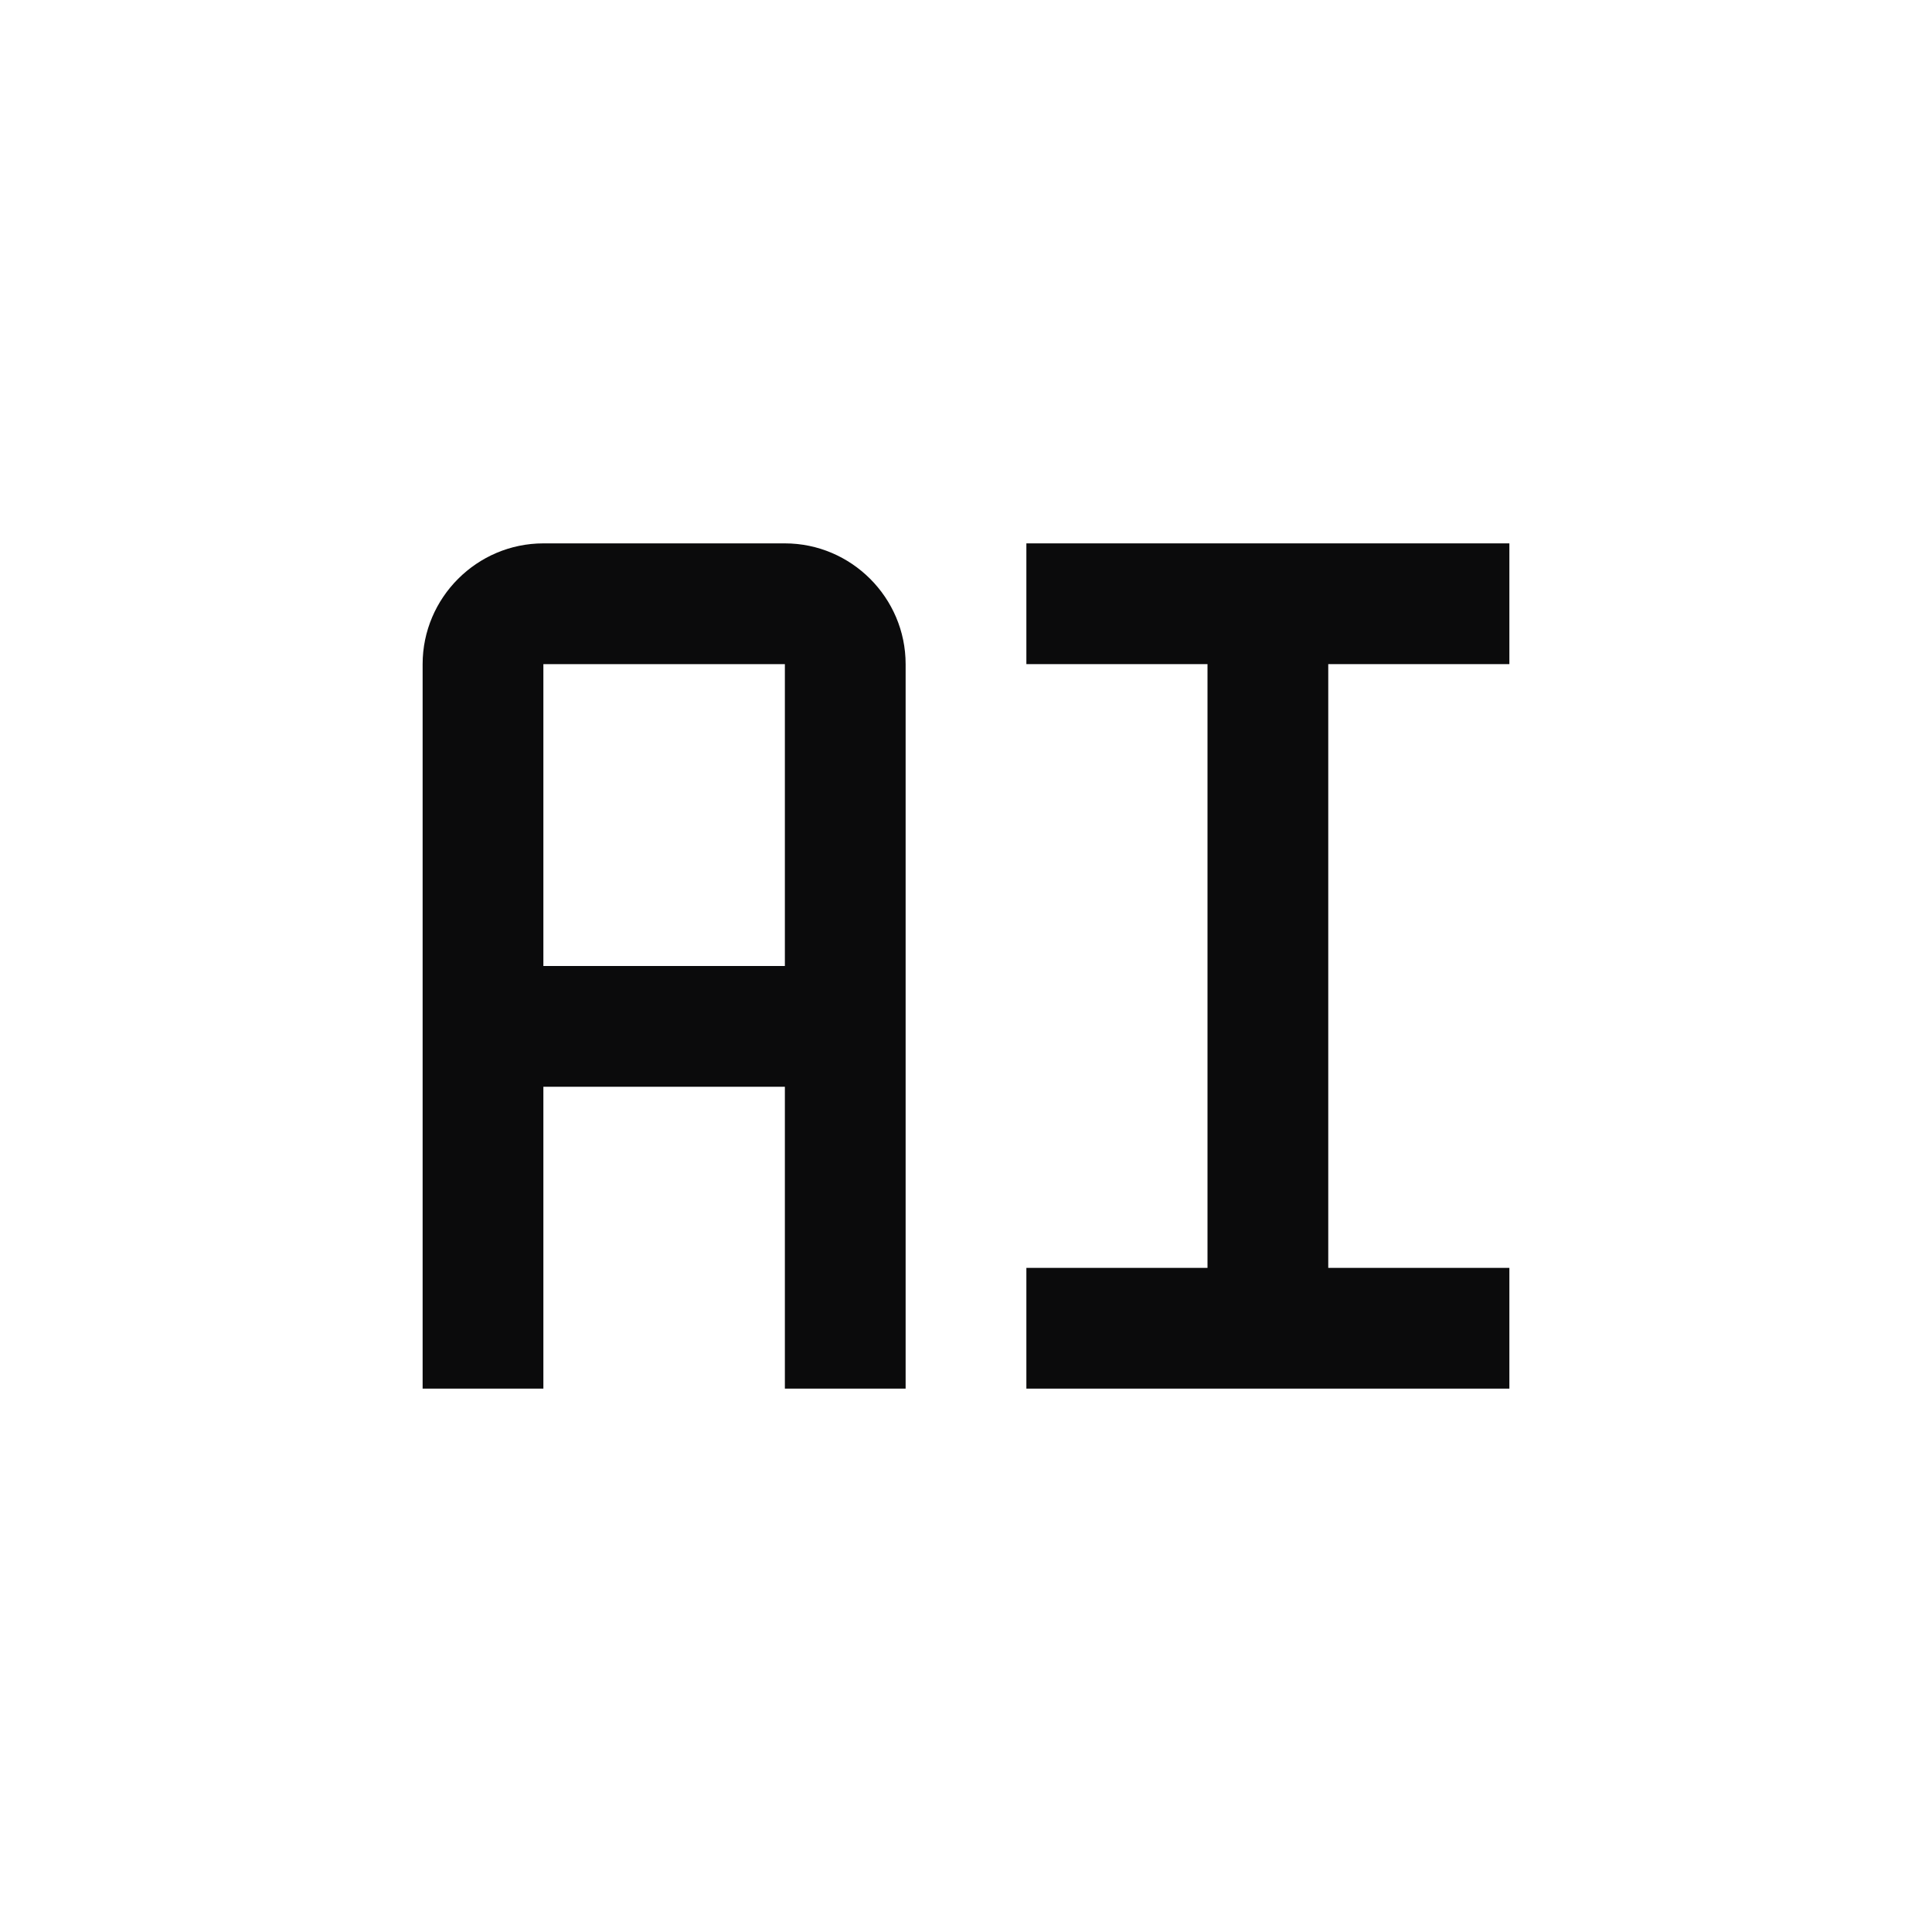 <svg width="24" height="24" viewBox="0 0 24 24" fill="none" xmlns="http://www.w3.org/2000/svg">
<path d="M12.75 8.25H15L15 15.75H12.75V17.25H18.75L18.75 15.75H16.5L16.5 8.25L18.75 8.25V6.75L12.75 6.75V8.25Z" fill="#0B0B0C"/>
<path d="M9.75 6.75L6.75 6.75C5.925 6.75 5.25 7.425 5.25 8.25L5.25 17.25H6.75L6.75 13.5H9.75L9.75 17.25H11.25L11.25 8.25C11.25 7.425 10.575 6.75 9.75 6.75ZM6.75 12L6.75 8.25L9.75 8.25V12H6.75Z" fill="#0B0B0C"/>
</svg>
